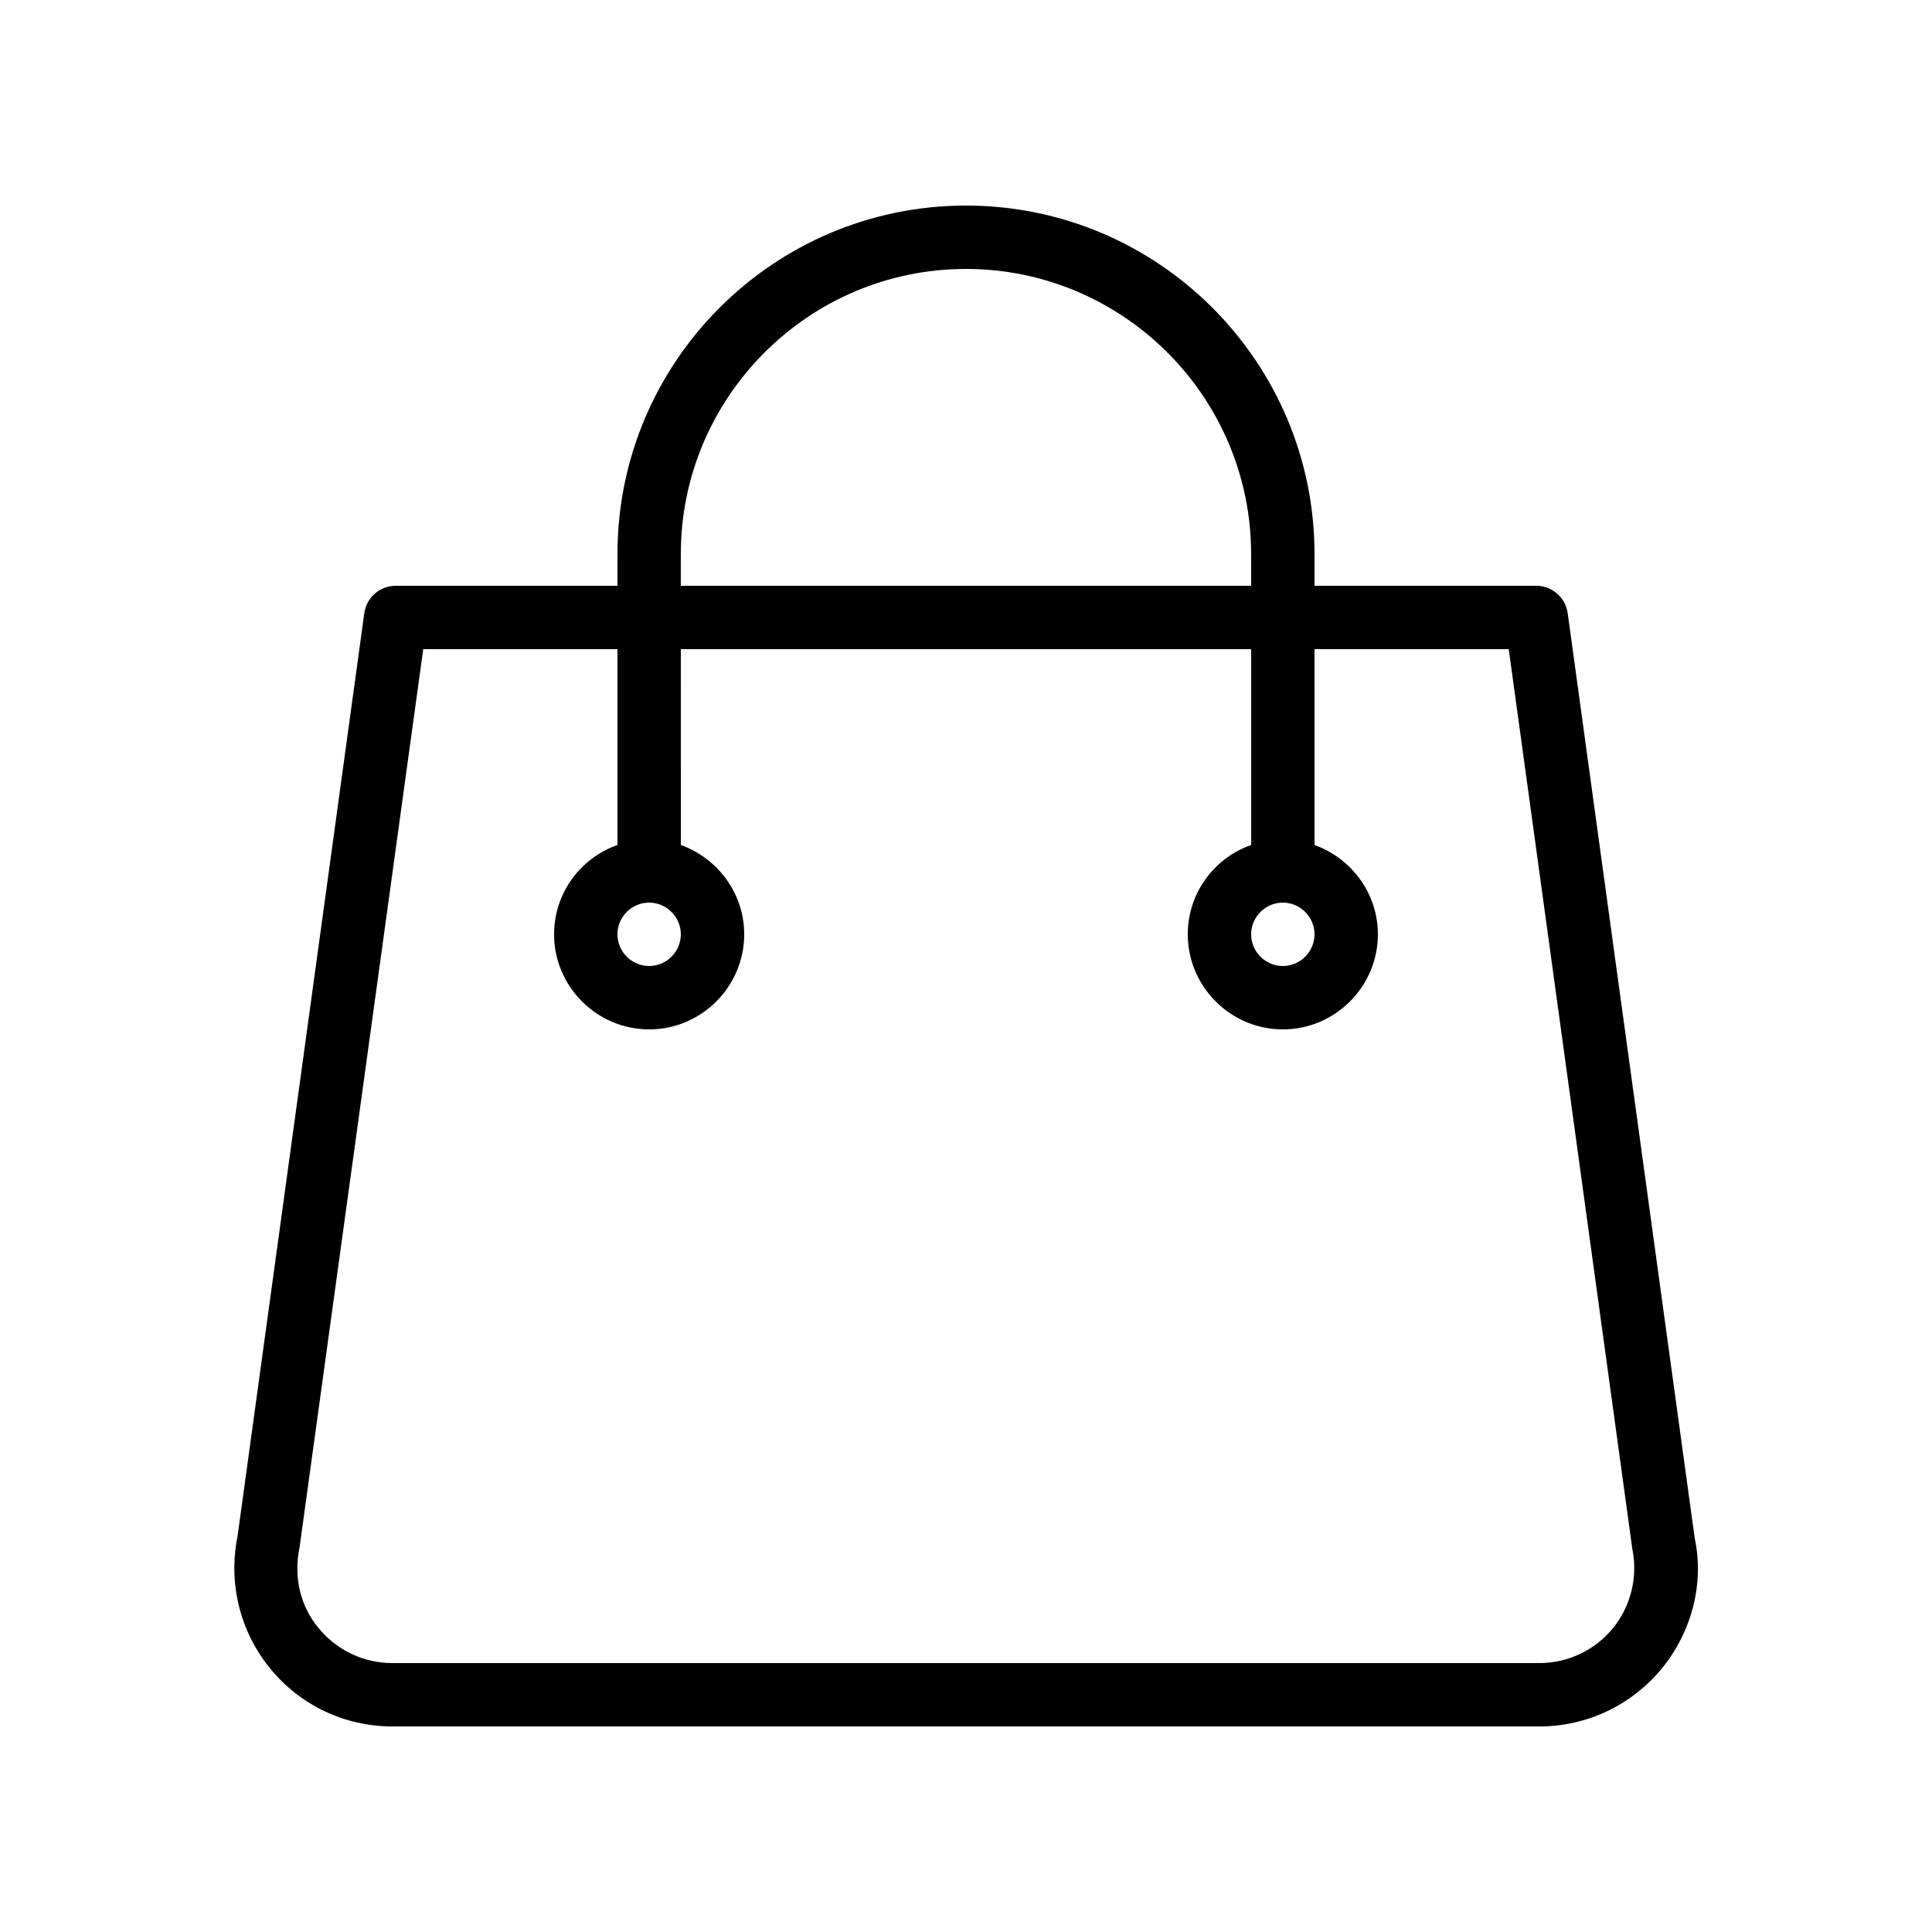 <?xml version="1.0" encoding="UTF-8"?>
<!-- Uploaded to: ICON Repo, www.svgrepo.com, Generator: ICON Repo Mixer Tools -->
<svg fill="#000000" width="800px" height="800px" version="1.1" viewBox="144 144 512 512" xmlns="http://www.w3.org/2000/svg">
 <path d="m559.45 306.46c-0.586-4.113-4.113-7.219-8.312-7.219h-58.777v-8.398c0-50.969-41.395-92.363-92.363-92.363s-92.363 41.395-92.363 92.363v8.398h-58.777c-4.199 0-7.727 3.106-8.312 7.223l-33.586 244.6c-2.519 12.426 0.586 25.191 8.566 35.016 7.969 9.82 19.809 15.449 32.488 15.449h303.88c12.68 0 24.52-5.625 32.578-15.449 7.977-9.824 11.168-22.586 8.648-34.426zm-75.488 76.746c4.617 0 8.398 3.777 8.398 8.398 0 4.617-3.777 8.398-8.398 8.398-4.617 0-8.398-3.777-8.398-8.398 0.004-4.617 3.781-8.398 8.398-8.398zm-159.54-92.363c0-41.648 33.922-75.57 75.57-75.57 41.648 0 75.57 33.922 75.57 75.57v8.398h-151.14zm-8.395 92.363c4.617 0 8.398 3.777 8.398 8.398 0 4.617-3.777 8.398-8.398 8.398-4.617 0-8.398-3.777-8.398-8.398 0-4.617 3.777-8.398 8.398-8.398zm255.43 192.29c-4.871 5.879-11.922 9.238-19.562 9.238h-303.88c-7.641 0-14.695-3.359-19.566-9.238-4.871-5.879-6.719-13.52-5.039-21.578l32.75-237.88h51.473v51.891c-9.742 3.441-16.793 12.68-16.793 23.68 0 13.855 11.336 25.191 25.191 25.191s25.191-11.336 25.191-25.191c0-10.914-7.055-20.152-16.793-23.68l-0.004-51.891h151.14v51.891c-9.742 3.441-16.793 12.68-16.793 23.68 0 13.855 11.336 25.191 25.191 25.191s25.191-11.336 25.191-25.191c0-10.914-7.055-20.152-16.793-23.68l-0.004-51.891h51.473l32.746 238.39c1.512 7.473-0.336 15.113-5.121 21.074z"/>
</svg>